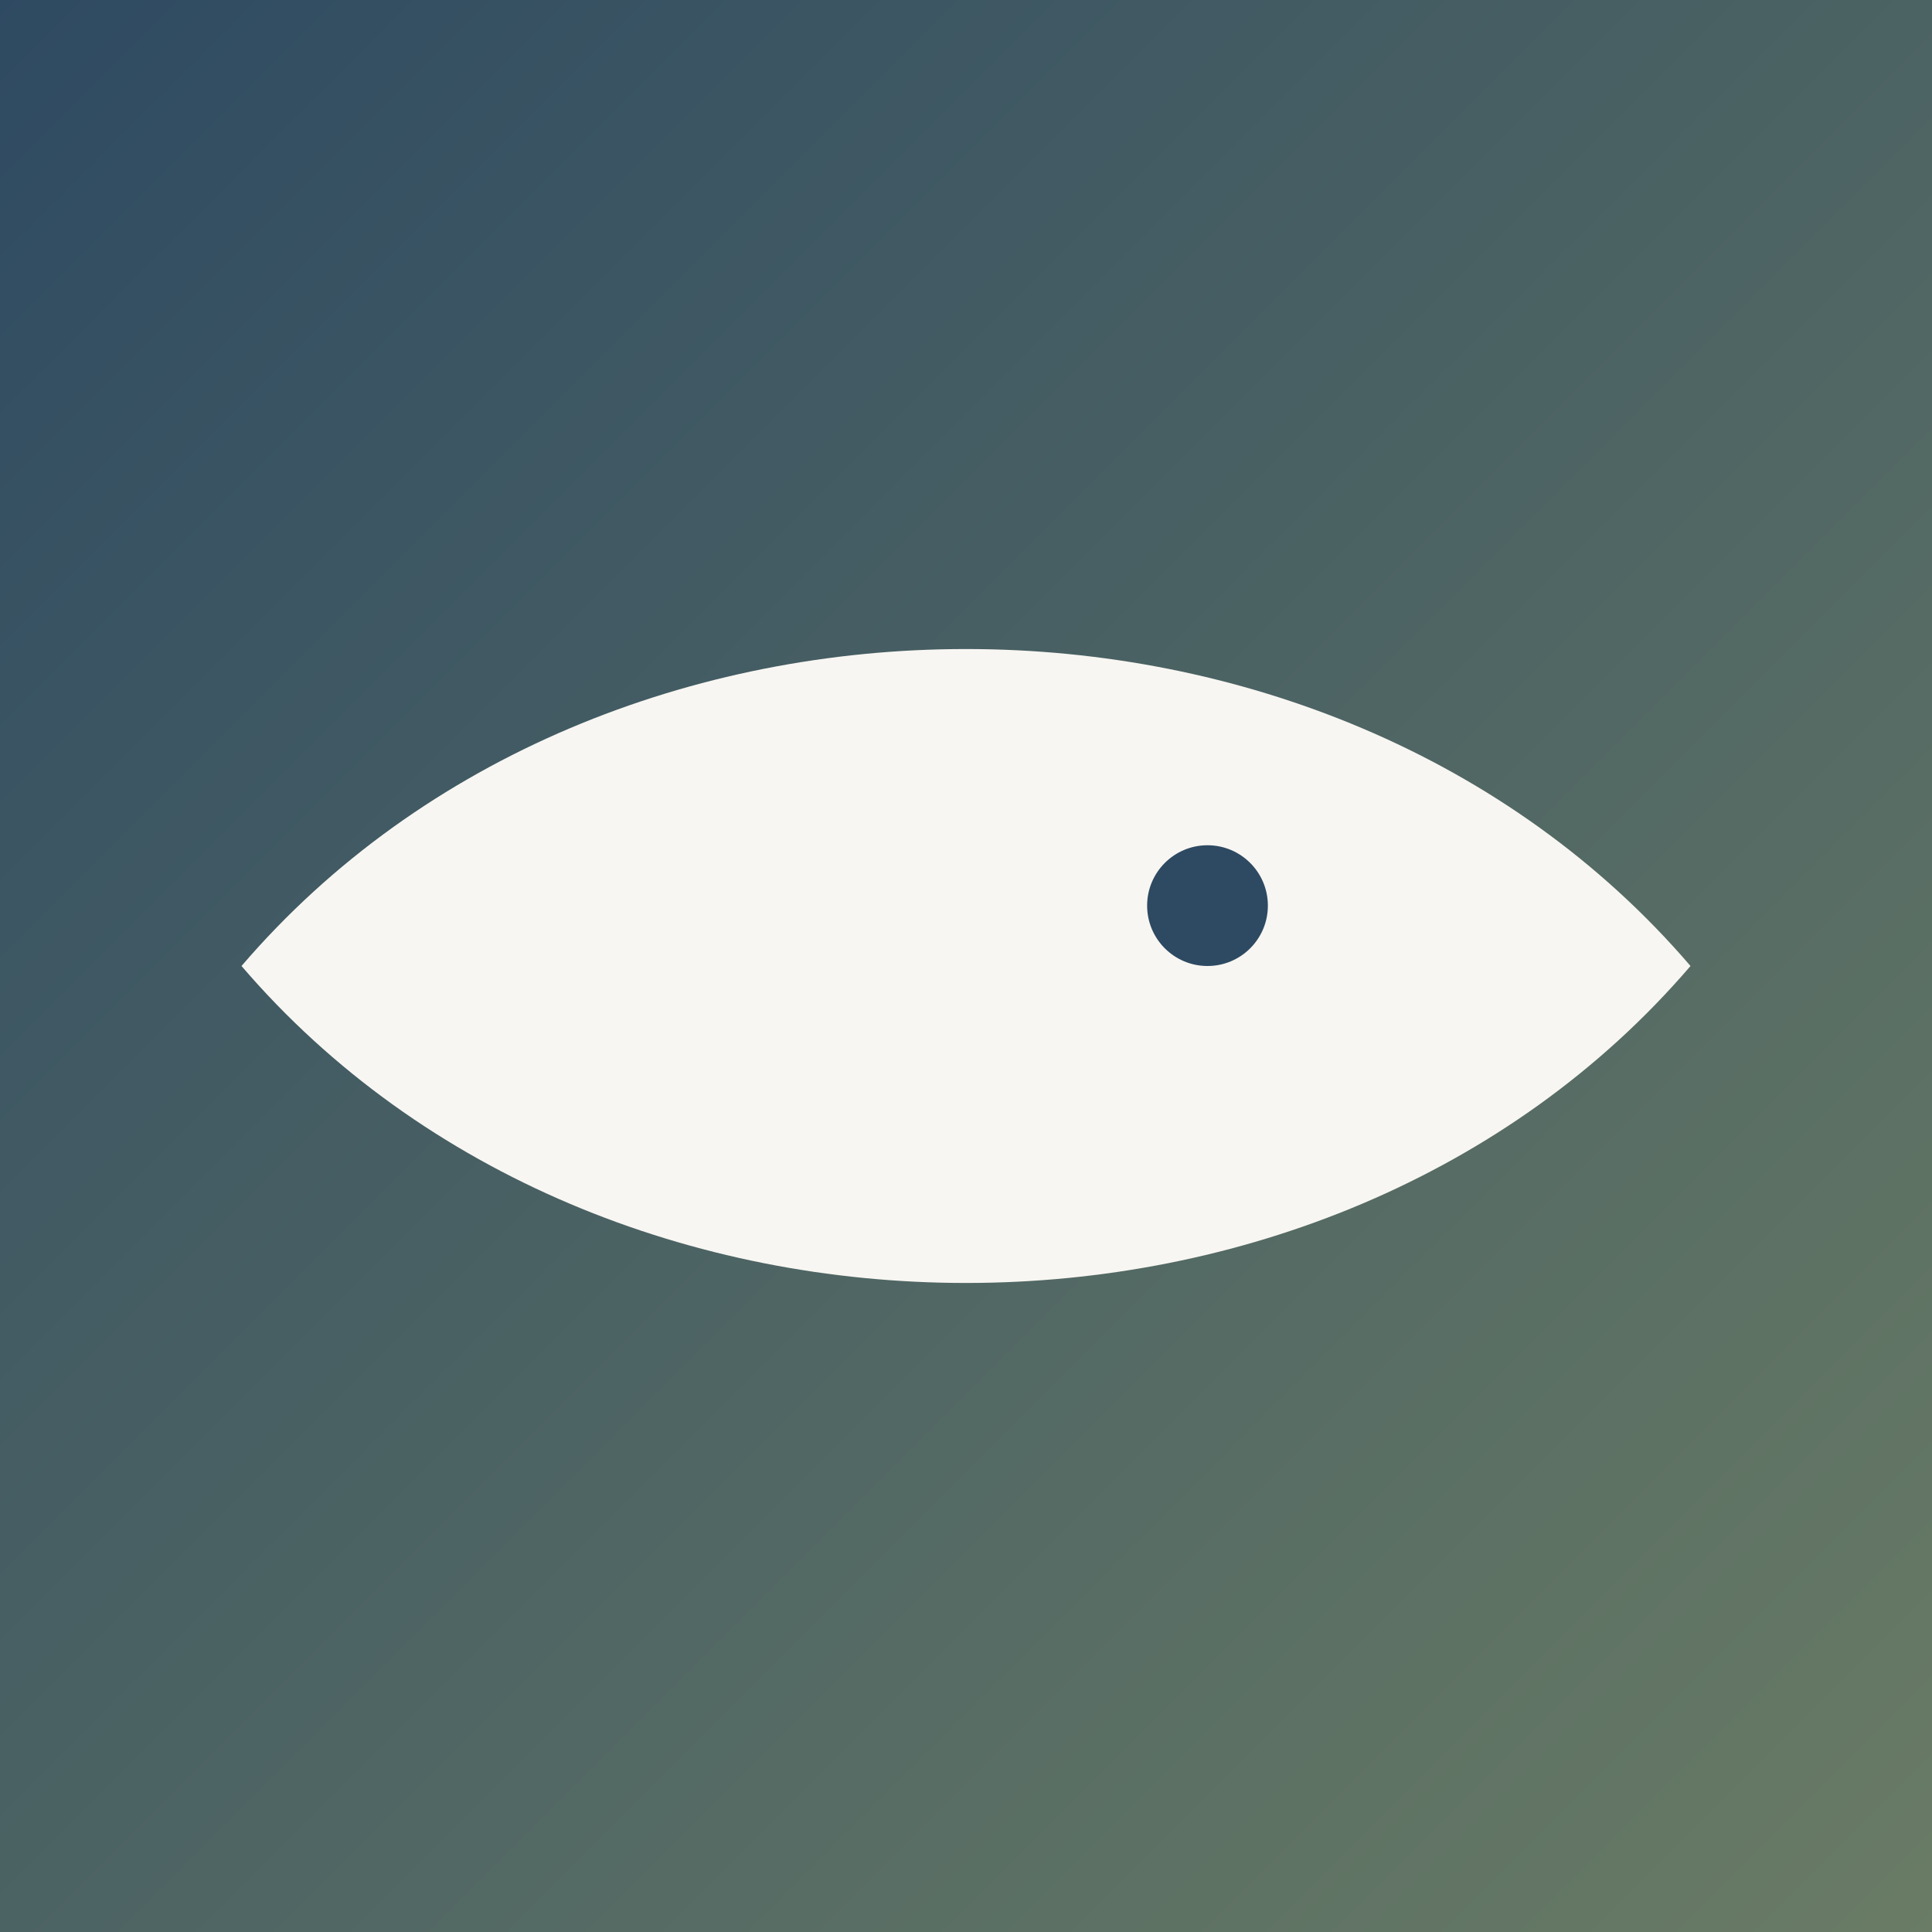 <svg xmlns="http://www.w3.org/2000/svg" viewBox="0 0 64 64">
  <rect x="0" y="0" width="64" height="64" fill="#333333" stroke="none"/>
  <defs>
    <linearGradient id="g" x1="0" x2="1" y1="0" y2="1">
      <stop offset="0" stop-color="#2E4A62"/>
      <stop offset="1" stop-color="#6A7C65"/>
    </linearGradient>
  </defs>
  <rect width="64" height="64" fill="url(#g)"/>
  <path d="M8,32 C20,18 44,18 56,32 C44,46 20,46 8,32 Z" fill="#F8F6F2"/>
  <circle cx="40" cy="30" r="2" fill="#2E4A62"/>
</svg>